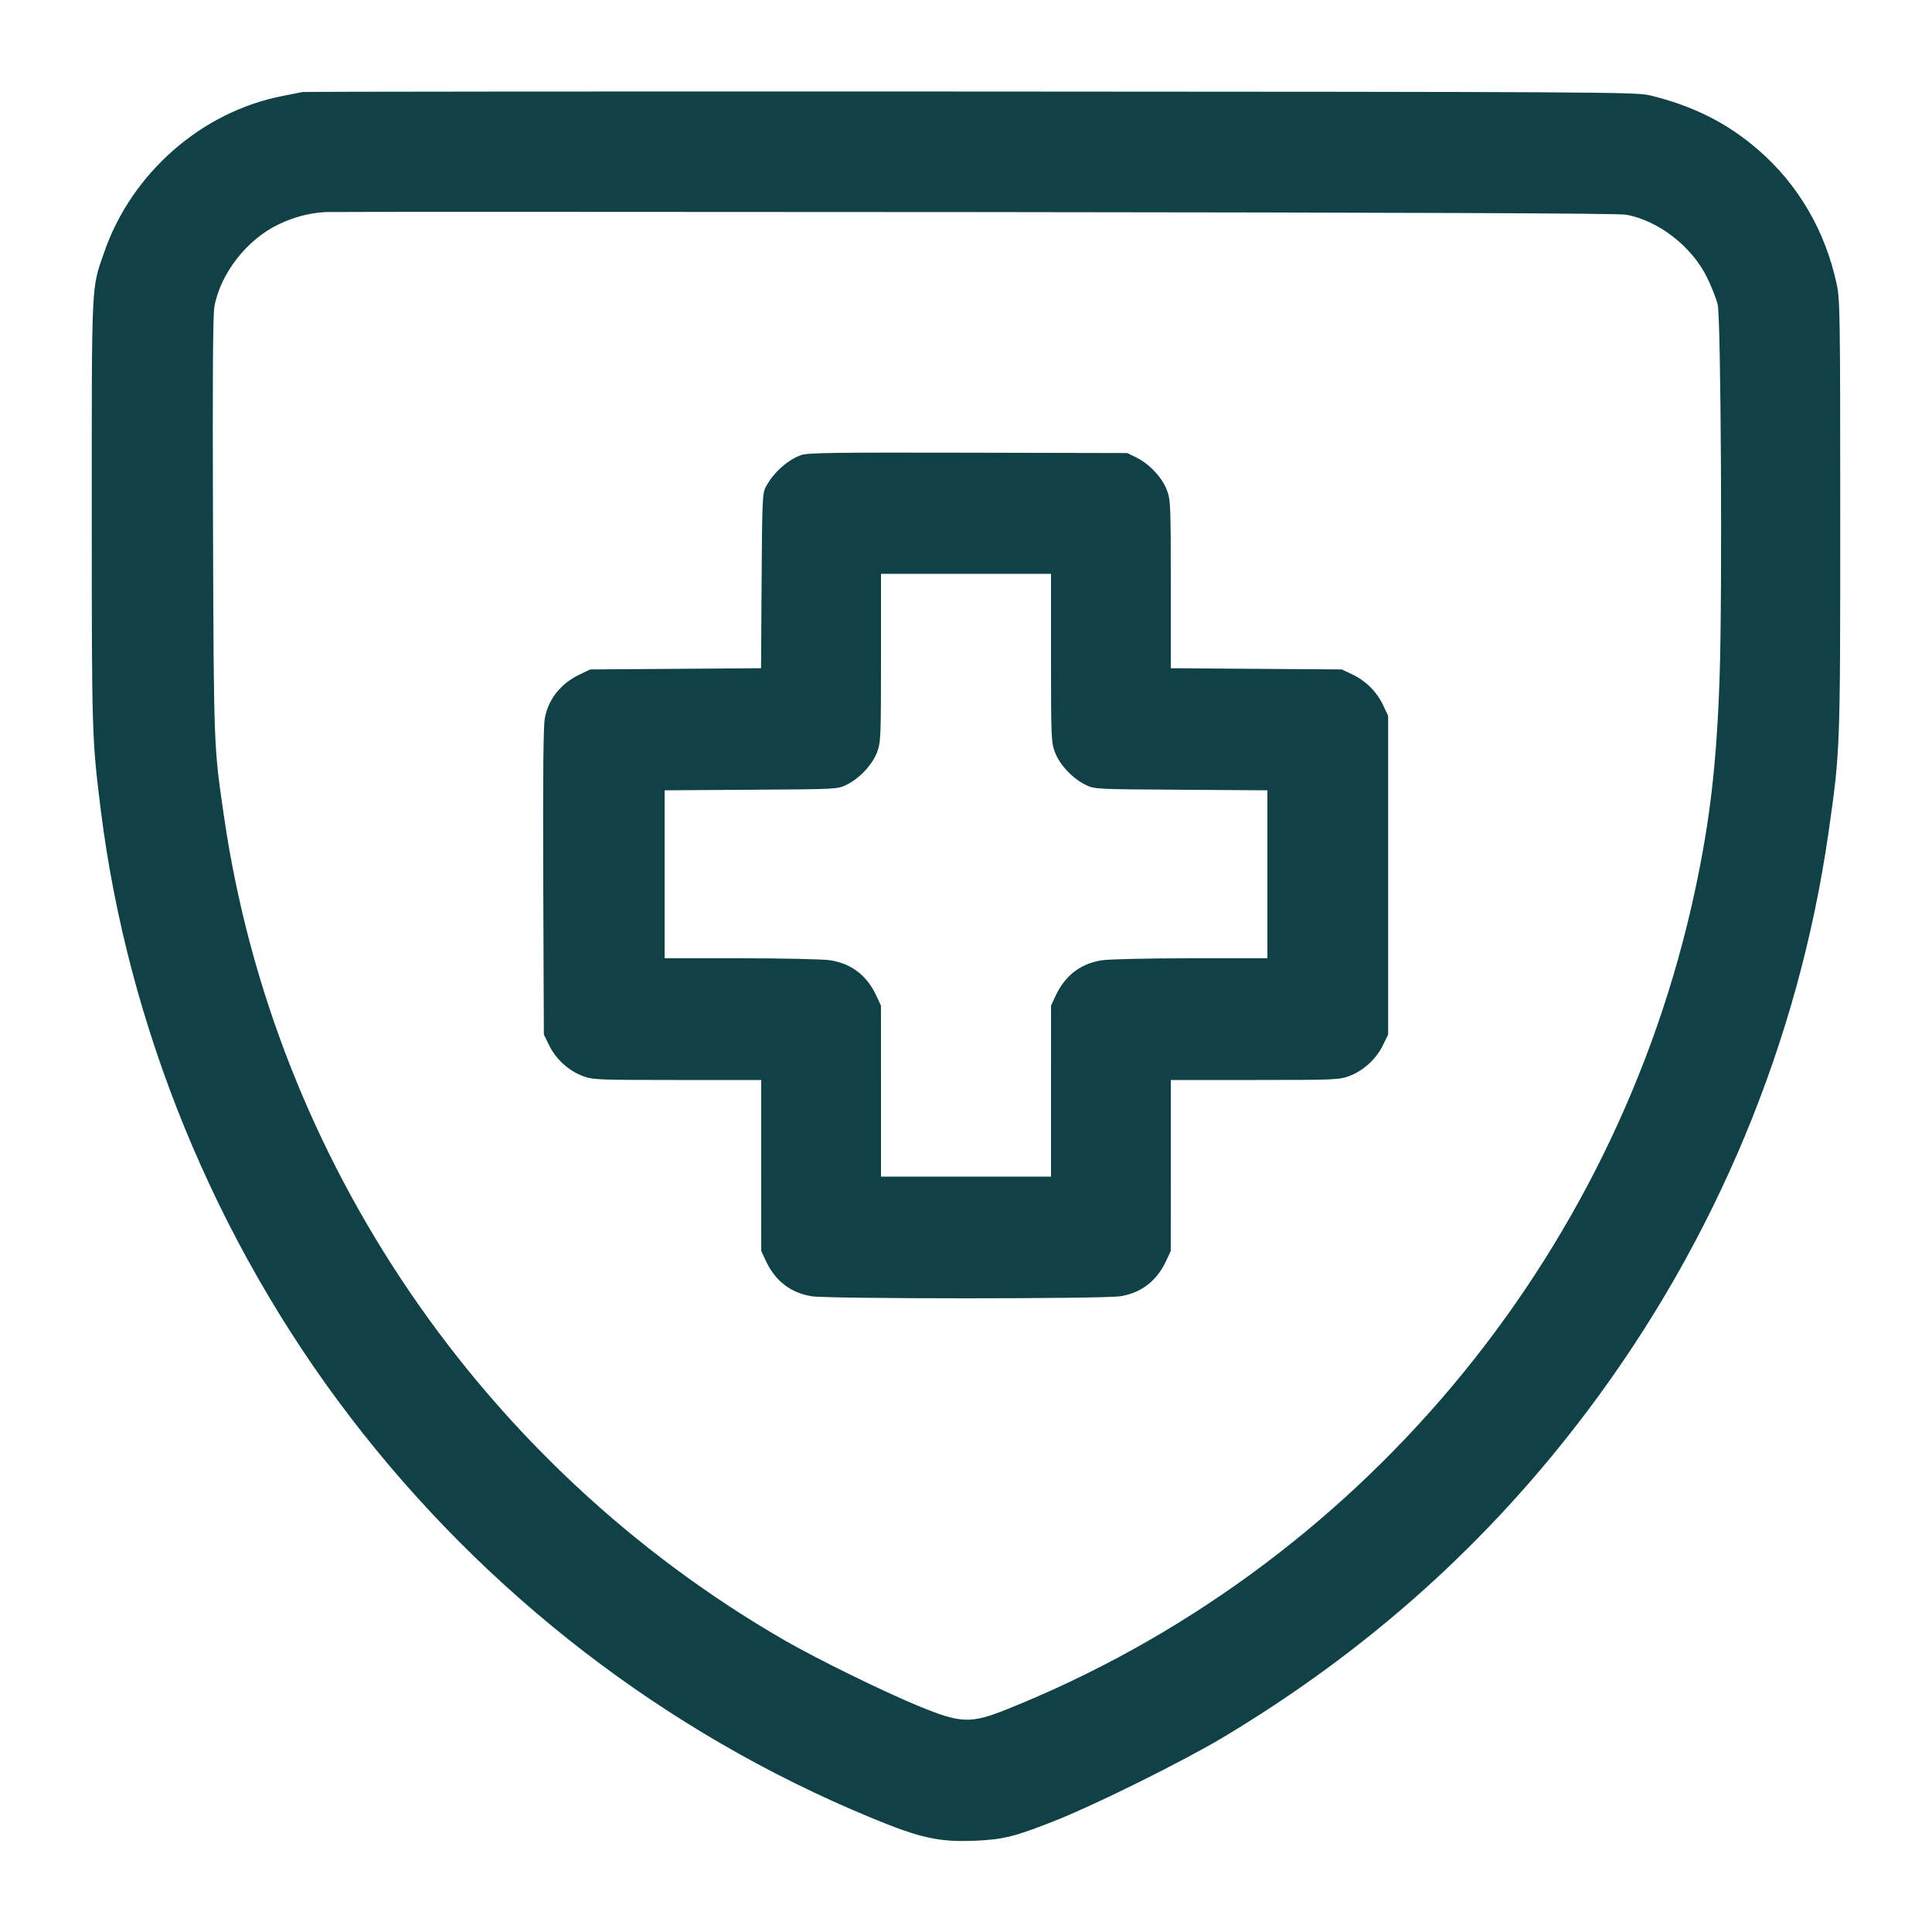 <svg xmlns="http://www.w3.org/2000/svg" width="48" height="48" viewBox="0 0 48 48" version="1.1" id="Sign-Cross-Shield--Streamline-Micro.svg">
	<path d="M7.512 2.287C7.459 2.299 7.244 2.341 7.034 2.382C5.015 2.77 3.273 4.293 2.589 6.266C2.266 7.196 2.28 6.91 2.28 12.744C2.28 18.252 2.283 18.337 2.499 20.088C3.17 25.503 5.347 30.817 8.684 35.184C12.055 39.597 16.532 43.046 21.624 45.154C22.874 45.672 23.331 45.772 24.251 45.731C24.943 45.7 25.246 45.622 26.277 45.209C27.273 44.811 29.429 43.738 30.384 43.166C33.999 41.001 36.987 38.32 39.468 35.016C42.63 30.805 44.686 25.863 45.428 20.688C45.72 18.655 45.72 18.645 45.72 12.816C45.72 7.816 45.714 7.437 45.632 7.058C45.347 5.734 44.677 4.586 43.69 3.729C42.918 3.058 42.067 2.63 40.992 2.369C40.648 2.286 39.896 2.282 24.12 2.274C15.038 2.27 7.565 2.276 7.512 2.287M8.088 5.268C7.672 5.294 7.302 5.391 6.916 5.577C6.136 5.951 5.484 6.785 5.328 7.608C5.289 7.816 5.279 9.336 5.292 13.08C5.312 18.613 5.309 18.534 5.568 20.305C6.813 28.827 11.982 36.418 19.49 40.752C20.281 41.208 21.931 42.019 22.804 42.379C23.874 42.821 24.11 42.83 25.024 42.464C33.697 38.988 40.146 31.309 42.114 22.117C42.488 20.372 42.653 18.934 42.724 16.8C42.793 14.744 42.757 7.887 42.675 7.56C42.642 7.428 42.529 7.138 42.422 6.916C42.049 6.134 41.201 5.473 40.392 5.333C40.198 5.299 34.931 5.279 24.192 5.269C15.44 5.262 8.194 5.261 8.088 5.268M19.904 11.306C19.557 11.434 19.221 11.736 19.027 12.096C18.942 12.253 18.935 12.412 18.922 14.433L18.908 16.602 16.786 16.617L14.664 16.632 14.4 16.758C13.936 16.979 13.628 17.364 13.537 17.837C13.499 18.037 13.487 19.229 13.497 21.912L13.512 25.704 13.647 25.978C13.812 26.315 14.13 26.604 14.479 26.734C14.726 26.827 14.846 26.832 16.826 26.832L18.912 26.832 18.912 28.956L18.913 31.08 19.026 31.323C19.26 31.825 19.641 32.12 20.165 32.205C20.581 32.273 27.419 32.273 27.835 32.205C28.359 32.12 28.74 31.825 28.974 31.323L29.087 31.08 29.088 28.956L29.088 26.832 31.174 26.832C33.154 26.832 33.274 26.827 33.521 26.734C33.87 26.604 34.188 26.315 34.353 25.978L34.488 25.704 34.488 21.744L34.488 17.784 34.363 17.52C34.203 17.184 33.936 16.917 33.6 16.757L33.336 16.632 31.212 16.617L29.088 16.602 29.088 14.519C29.088 12.547 29.083 12.422 28.991 12.177C28.875 11.867 28.557 11.526 28.235 11.368L28.008 11.256 24.048 11.247C20.734 11.239 20.058 11.249 19.904 11.306M21.888 16.342C21.888 18.317 21.883 18.442 21.791 18.687C21.675 18.997 21.357 19.338 21.035 19.496C20.809 19.608 20.799 19.608 18.66 19.621L16.512 19.635 16.512 21.721L16.512 23.808 18.42 23.808C19.508 23.809 20.46 23.83 20.635 23.859C21.159 23.944 21.54 24.239 21.774 24.741L21.887 24.984 21.888 27.108L21.888 29.232 24 29.232L26.112 29.232 26.112 27.108L26.113 24.984 26.226 24.741C26.46 24.239 26.841 23.944 27.365 23.859C27.54 23.83 28.492 23.809 29.58 23.808L31.488 23.808 31.488 21.721L31.488 19.635 29.34 19.621C27.201 19.608 27.191 19.608 26.965 19.496C26.643 19.338 26.325 18.997 26.209 18.687C26.117 18.442 26.112 18.317 26.112 16.342L26.112 14.256 24 14.256L21.888 14.256 21.888 16.342" stroke="none" fill="#0f4146" fill-rule="evenodd"></path>
</svg>